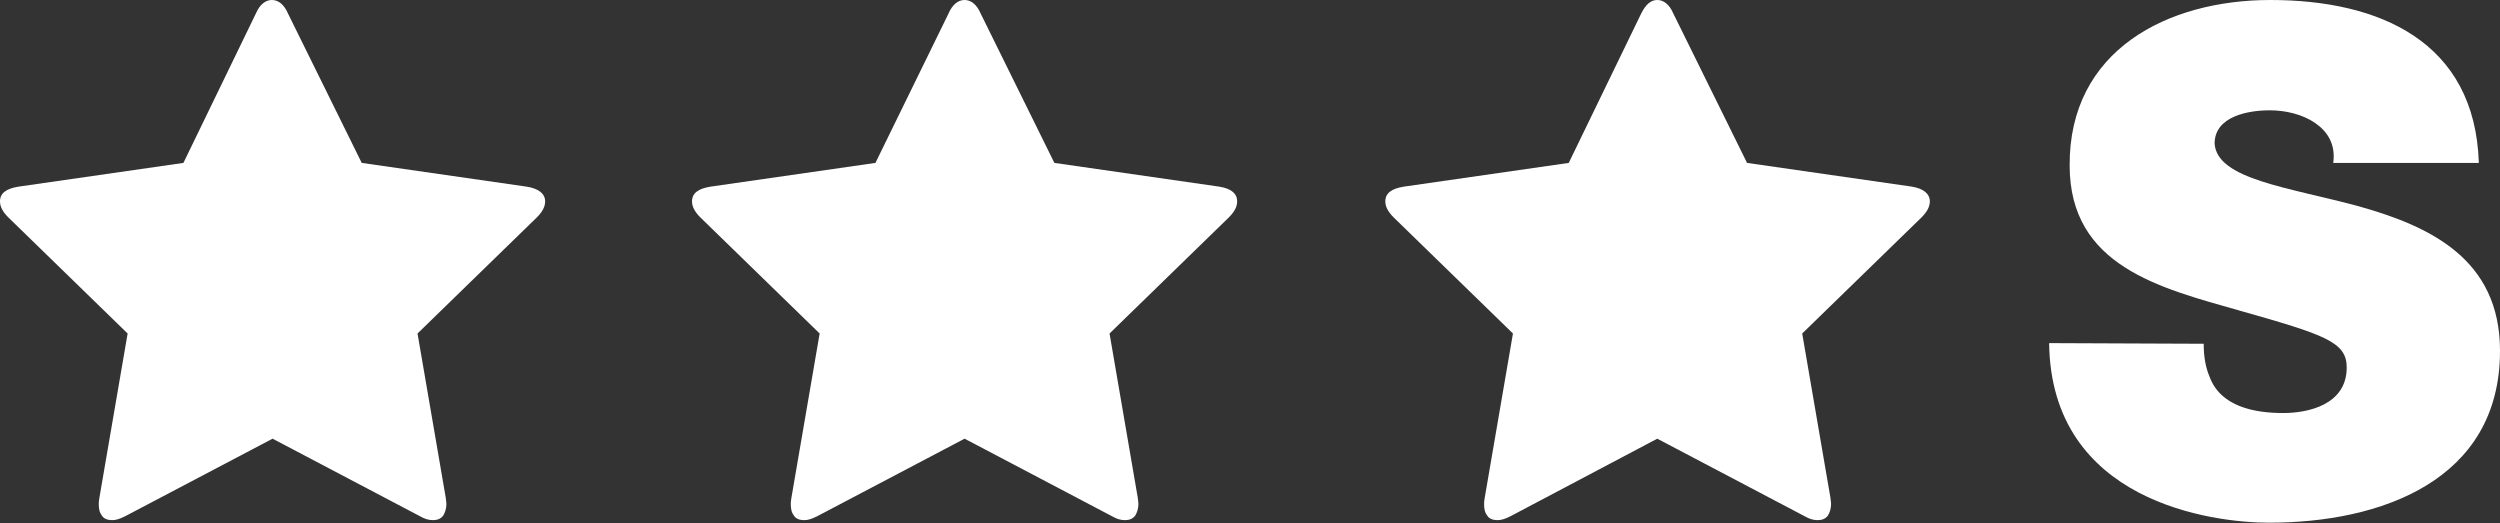 <svg id="Ebene_1" xmlns="http://www.w3.org/2000/svg" viewBox="0 0 389.8 81.6"><rect x="0" y="0" width="389.8" height="81.6" fill="#333333" stroke="none"/><style>.st0{enable-background:new}.st1{fill:#fff}</style><g id="Page-1"><g id="Home-_x23_pilatus"><g id="Group-19"><g id="Group-35"><g id="Group-23" class="st0"><path class="st1" d="M384 398.4c0 .8-.4 1.6-1.3 2.5L364.1 419l4.4 25.6c0 .2.1.6.1 1 0 .7-.2 1.3-.5 1.8-.4.5-.9.7-1.6.7s-1.3-.2-2-.6l-23-12.1-23 12.1c-.8.4-1.4.6-2 .6-.7 0-1.3-.2-1.6-.7-.4-.5-.5-1.1-.5-1.8 0-.2 0-.5.1-1l4.4-25.6-18.6-18.1c-.9-.9-1.3-1.7-1.3-2.5 0-1.3 1-2 2.9-2.3l25.7-3.7 11.3-23.3c.6-1.4 1.5-2.1 2.5-2.1s1.9.7 2.5 2.1l11.5 23.3 25.7 3.7c1.9.3 2.9 1.1 2.9 2.3zm107.9 0c0 .8-.4 1.6-1.3 2.5L472 419l4.4 25.6c0 .2.1.6.1 1 0 .7-.2 1.3-.5 1.8-.4.5-.9.7-1.6.7s-1.3-.2-2-.6l-23-12.1-23 12.1c-.8.4-1.4.6-2 .6-.7 0-1.3-.2-1.6-.7-.4-.5-.5-1.1-.5-1.8 0-.2 0-.5.1-1l4.4-25.6-18.6-18.1c-.9-.9-1.3-1.7-1.3-2.5 0-1.3 1-2 2.9-2.3l25.7-3.7 11.4-23.3c.6-1.4 1.5-2.1 2.5-2.1s1.9.7 2.5 2.1l11.5 23.3 25.7 3.7c1.9.3 2.8 1.1 2.8 2.3zm108 0c0 .8-.4 1.6-1.3 2.5L580 419l4.4 25.6c0 .2.1.6.1 1 0 .7-.2 1.3-.5 1.8-.4.5-.9.7-1.6.7-.7 0-1.3-.2-2-.6l-23-12.1-22.9 12.1c-.8.4-1.4.6-2 .6-.7 0-1.3-.2-1.6-.7-.4-.5-.5-1.1-.5-1.8 0-.2 0-.5.1-1l4.4-25.6-18.6-18.1c-.9-.9-1.3-1.7-1.3-2.5 0-1.3 1-2 2.9-2.3l25.7-3.7 11.3-23.3c.7-1.4 1.5-2.1 2.5-2.1s1.9.7 2.5 2.1l11.5 23.3 25.7 3.7c1.8.3 2.8 1.1 2.8 2.3z" transform="translate(-299 -367)"/></g></g></g></g></g><path class="st1" d="M343.6 53.6c0 2 .3 3.7.9 5.1 1.7 4.7 7 5.7 11.5 5.7 3.9 0 9.9-1.3 9.9-7.1 0-4-3.4-5.1-16.8-8.9-12.3-3.5-26.4-6.9-26.4-22.6C322.6 7.8 338 0 354 0c16.9 0 31.9 6.4 32.5 25.4h-22.7c.4-2.9-.9-4.9-2.8-6.2-2-1.4-4.7-2-7.1-2-3.3 0-8.6.9-8.6 5.2.4 5.6 11.6 6.8 22.6 9.8 11 3.1 21.9 8.2 21.9 22.5 0 20.3-18.7 26.8-36 26.8-8.8 0-34-3.2-34.3-28l24.1.1z"/></svg>